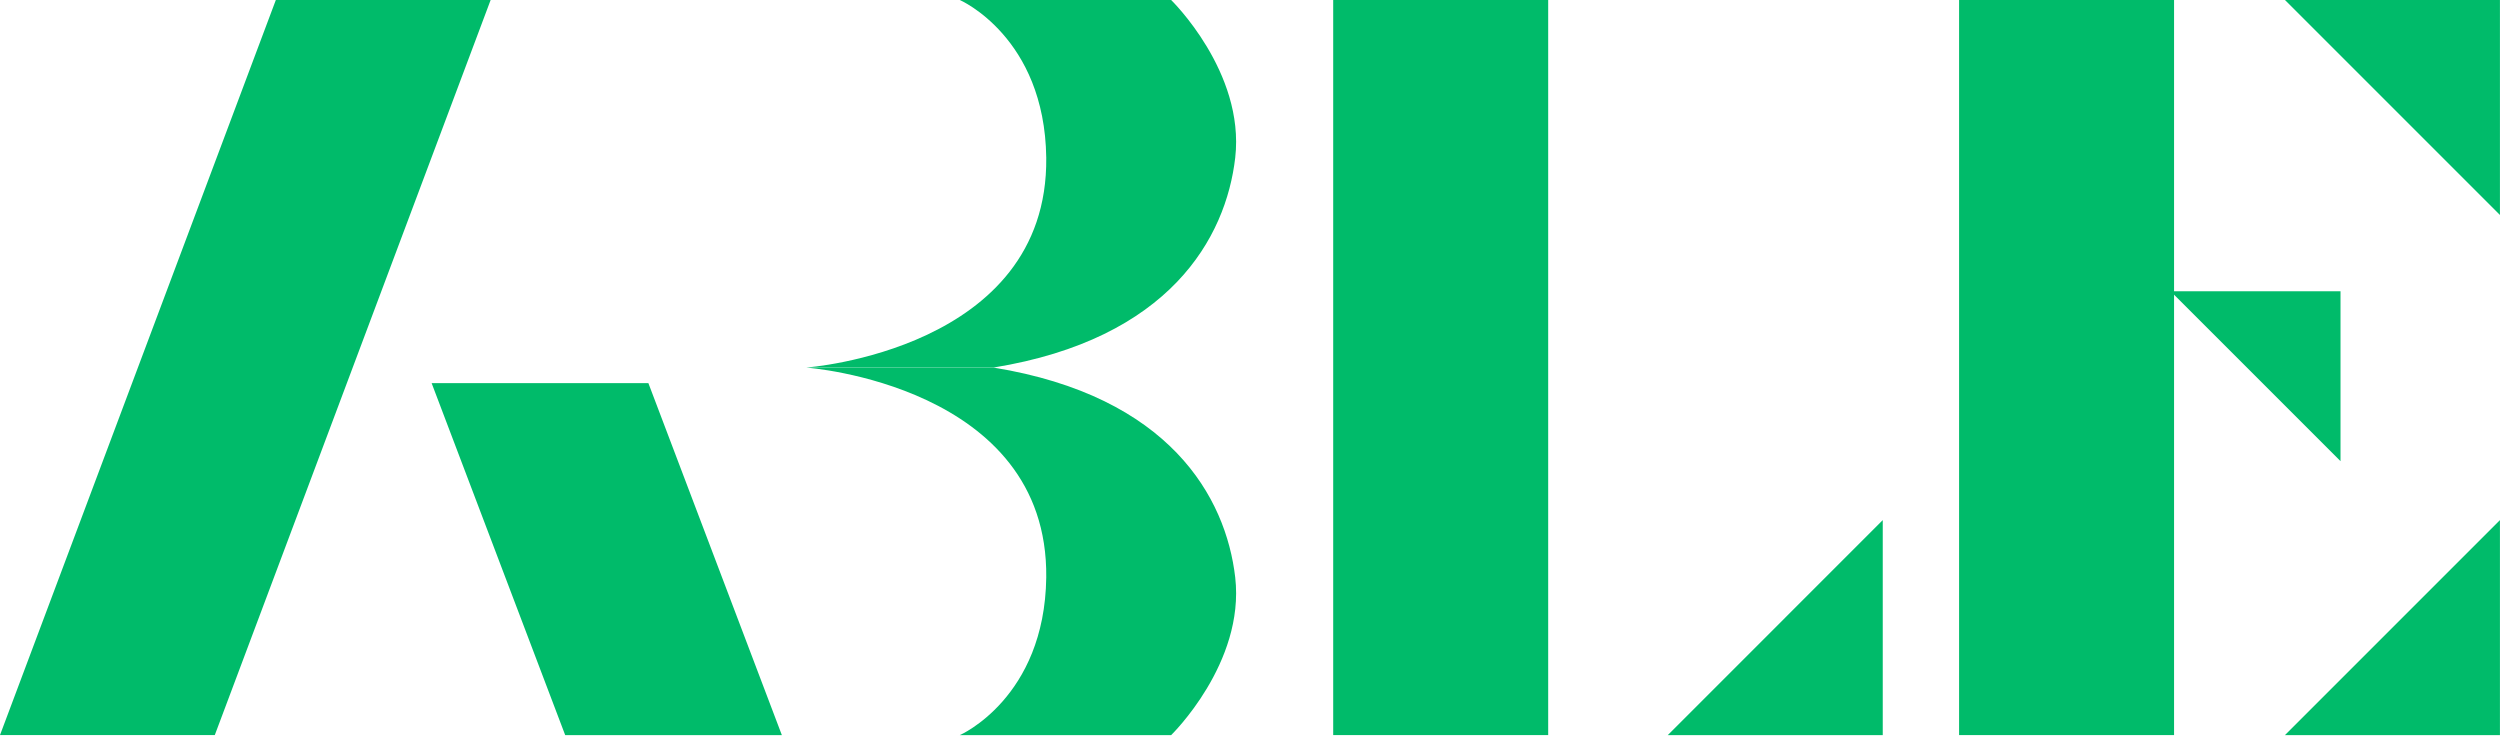 <?xml version="1.0" encoding="UTF-8"?> <svg xmlns="http://www.w3.org/2000/svg" width="200" height="59" viewBox="0 0 200 59" fill="none"><path d="M173.648 23.301H187.241V36.893L173.648 23.301Z" fill="#00BB6A"></path><path d="M150.62 41.609V58.808H133.422L150.62 41.609Z" fill="#00BB6A"></path><path d="M199.995 41.609V58.808H182.797L199.995 41.609Z" fill="#00BB6A"></path><path d="M182.797 0H199.995V17.198L182.797 0Z" fill="#00BB6A"></path><path d="M173.925 0H156.727V58.807H173.925V13.403V0Z" fill="#00BB6A"></path><path d="M123.855 0H106.656V58.807H123.855V0Z" fill="#00BB6A"></path><path d="M62.548 58.808L51.871 30.652H34.531L45.215 58.808H62.548Z" fill="#00BB6A"></path><path d="M39.251 0H22.067L0 58.807H17.183L39.251 0Z" fill="#00BB6A"></path><path d="M76.783 0H93.691C93.691 0 99.6 5.749 98.818 12.614C98.076 19.047 93.564 27.113 79.483 29.404H64.492C64.492 29.404 83.874 28.016 83.7 12.614C83.573 2.948 76.783 0 76.783 0Z" fill="#00BB6A"></path><path d="M76.783 58.81H93.691C93.691 58.81 99.6 53.061 98.818 46.196C98.076 39.763 93.564 31.697 79.483 29.406H64.492C64.492 29.406 83.874 30.794 83.7 46.196C83.573 55.856 76.783 58.81 76.783 58.81Z" fill="#00BB6A"></path></svg> 